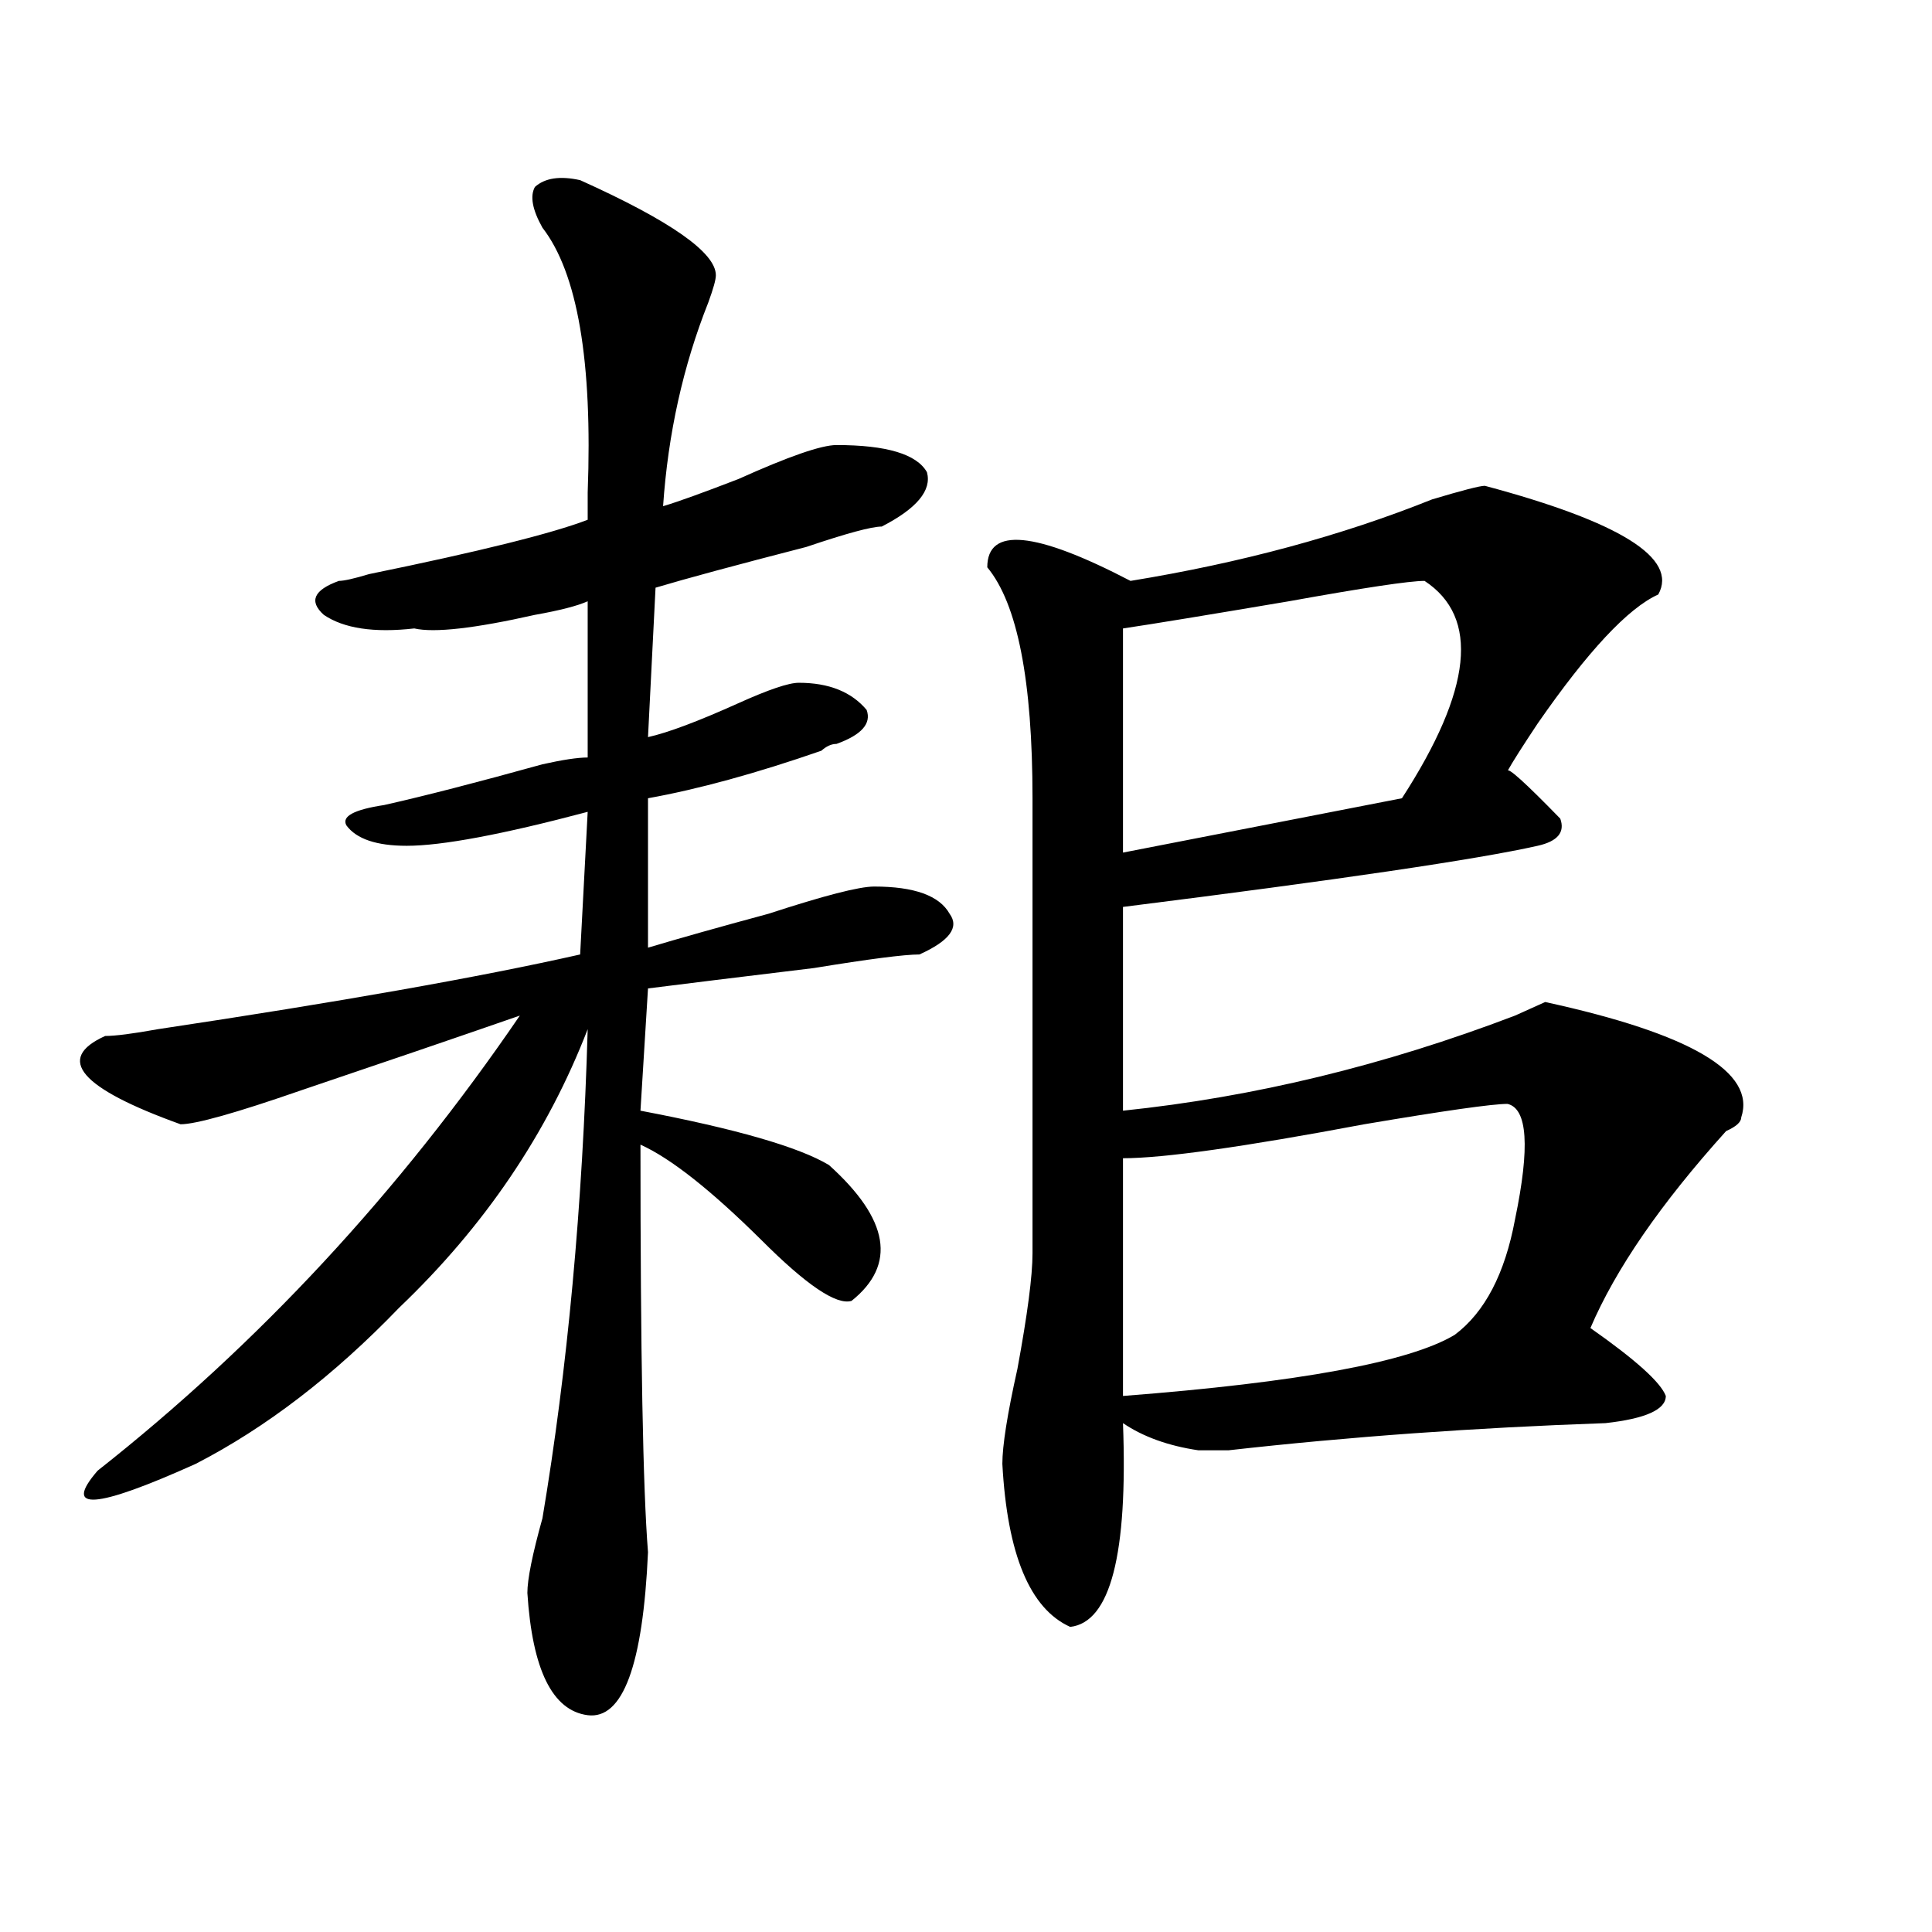 <?xml version="1.0" encoding="utf-8"?>
<!-- Generator: Adobe Illustrator 16.0.0, SVG Export Plug-In . SVG Version: 6.00 Build 0)  -->
<!DOCTYPE svg PUBLIC "-//W3C//DTD SVG 1.1//EN" "http://www.w3.org/Graphics/SVG/1.1/DTD/svg11.dtd">
<svg version="1.1" id="图层_1" xmlns="http://www.w3.org/2000/svg" xmlns:xlink="http://www.w3.org/1999/xlink" x="0px" y="0px"
	 width="1000px" height="1000px" viewBox="0 0 1000 1000" enable-background="new 0 0 1000 1000" xml:space="preserve">
<path d="M300.285,93.25c46.828,21.094,70.242,37.519,70.242,49.219c0,2.362-1.342,7.031-3.902,14.063
	C353.576,189.38,345.771,224.536,343.211,262c7.805-2.308,20.792-7.031,39.023-14.063c25.975-11.7,42.926-17.578,50.73-17.578
	c25.975,0,41.584,4.724,46.828,14.063c2.561,9.394-5.244,18.786-23.414,28.125c-5.244,0-18.231,3.516-39.023,10.547
	c-36.463,9.394-62.438,16.425-78.047,21.094l-3.902,77.344c10.365-2.308,25.975-8.185,46.828-17.578
	c15.609-7.031,25.975-10.547,31.219-10.547c15.609,0,27.316,4.724,35.121,14.063c2.561,7.031-2.622,12.909-15.609,17.578
	c-2.622,0-5.244,1.208-7.805,3.516c-33.841,11.755-63.779,19.94-89.754,24.609v77.344c15.609-4.669,36.401-10.547,62.438-17.578
	c28.597-9.339,46.828-14.063,54.633-14.063c20.792,0,33.779,4.724,39.023,14.063c5.183,7.031,0,14.063-15.609,21.094
	c-7.805,0-26.036,2.362-54.633,7.031c-39.023,4.724-67.682,8.239-85.852,10.547l-3.902,63.281
	c49.389,9.394,81.949,18.786,97.559,28.125c31.219,28.125,35.121,51.581,11.707,70.313c-7.805,2.362-23.414-8.185-46.828-31.641
	c-26.036-25.763-46.828-42.188-62.438-49.219c0,107.831,1.28,178.144,3.902,210.938c-2.622,58.557-13.049,86.682-31.219,84.375
	c-18.231-2.362-28.658-23.456-31.219-63.281c0-7.031,2.561-19.886,7.805-38.672c12.987-77.344,20.792-161.719,23.414-253.125
	c-20.854,53.942-53.353,101.953-97.559,144.141c-33.841,35.156-68.962,62.128-105.363,80.859
	c-52.072,23.456-68.962,24.609-50.73,3.516c83.229-65.589,156.094-144.141,218.531-235.547
	c-33.841,11.755-71.584,24.609-113.168,38.672c-33.841,11.755-54.633,17.578-62.438,17.578
	c-52.072-18.731-65.06-33.948-39.023-45.703c5.183,0,14.268-1.153,27.316-3.516c93.656-14.063,166.459-26.917,218.531-38.672
	l3.902-73.828c-44.268,11.755-75.486,17.578-93.656,17.578c-15.609,0-26.036-3.516-31.219-10.547
	c-2.622-4.669,3.902-8.185,19.512-10.547c20.792-4.669,48.108-11.7,81.949-21.094c10.365-2.308,18.17-3.516,23.414-3.516v-80.859
	c-5.244,2.362-14.329,4.724-27.316,7.031c-31.219,7.031-52.072,9.394-62.438,7.031c-20.854,2.362-36.463,0-46.828-7.031
	c-7.805-7.031-5.244-12.854,7.805-17.578c2.561,0,7.805-1.153,15.609-3.516c57.193-11.7,94.937-21.094,113.168-28.125
	c0-2.308,0-7.031,0-14.063c2.561-67.95-5.244-113.653-23.414-137.109c-5.244-9.339-6.524-16.37-3.902-21.094
	C282.054,92.097,289.858,90.942,300.285,93.25z M768.566,251.453c70.242,18.786,100.119,37.519,89.754,56.25
	c-15.609,7.031-36.463,29.333-62.438,66.797c-7.805,11.755-13.049,19.94-15.609,24.609c0-2.308,9.085,5.878,27.316,24.609
	c2.561,7.031-1.342,11.755-11.707,14.063c-31.219,7.031-102.803,17.578-214.629,31.641v105.469
	c67.62-7.031,135.24-23.401,202.922-49.219l15.609-7.031c75.425,16.425,109.266,36.364,101.461,59.766
	c0,2.362-2.622,4.724-7.805,7.031c-33.841,37.519-57.255,71.521-70.242,101.953c23.414,16.425,36.401,28.125,39.023,35.156
	c0,7.031-10.427,11.755-31.219,14.063c-67.682,2.362-132.68,7.031-195.117,14.063h-15.609c-15.609-2.308-28.658-7.031-39.023-14.063
	c2.561,68.005-6.524,103.106-27.316,105.469c-20.854-9.394-32.561-37.464-35.121-84.375c0-9.339,2.561-25.763,7.805-49.219
	c5.183-28.125,7.805-48.011,7.805-59.766V413.172c0-60.919-7.805-100.745-23.414-119.531c0-21.094,24.694-18.731,74.145,7.031
	c57.193-9.339,109.266-23.401,156.094-42.188C756.859,253.815,765.944,251.453,768.566,251.453z M737.348,300.672
	c-7.805,0-31.219,3.516-70.242,10.547c-41.646,7.031-70.242,11.755-85.852,14.063v116.016l144.387-28.125
	C762.042,356.922,765.944,319.458,737.348,300.672z M780.273,571.375c-7.805,0-32.561,3.516-74.145,10.547
	C643.691,593.677,602.046,599.5,581.254,599.5v123.047c91.034-7.031,148.289-17.578,171.703-31.641
	c15.609-11.7,25.975-31.641,31.219-59.766C791.98,593.677,790.639,573.737,780.273,571.375z"/>
</svg>
